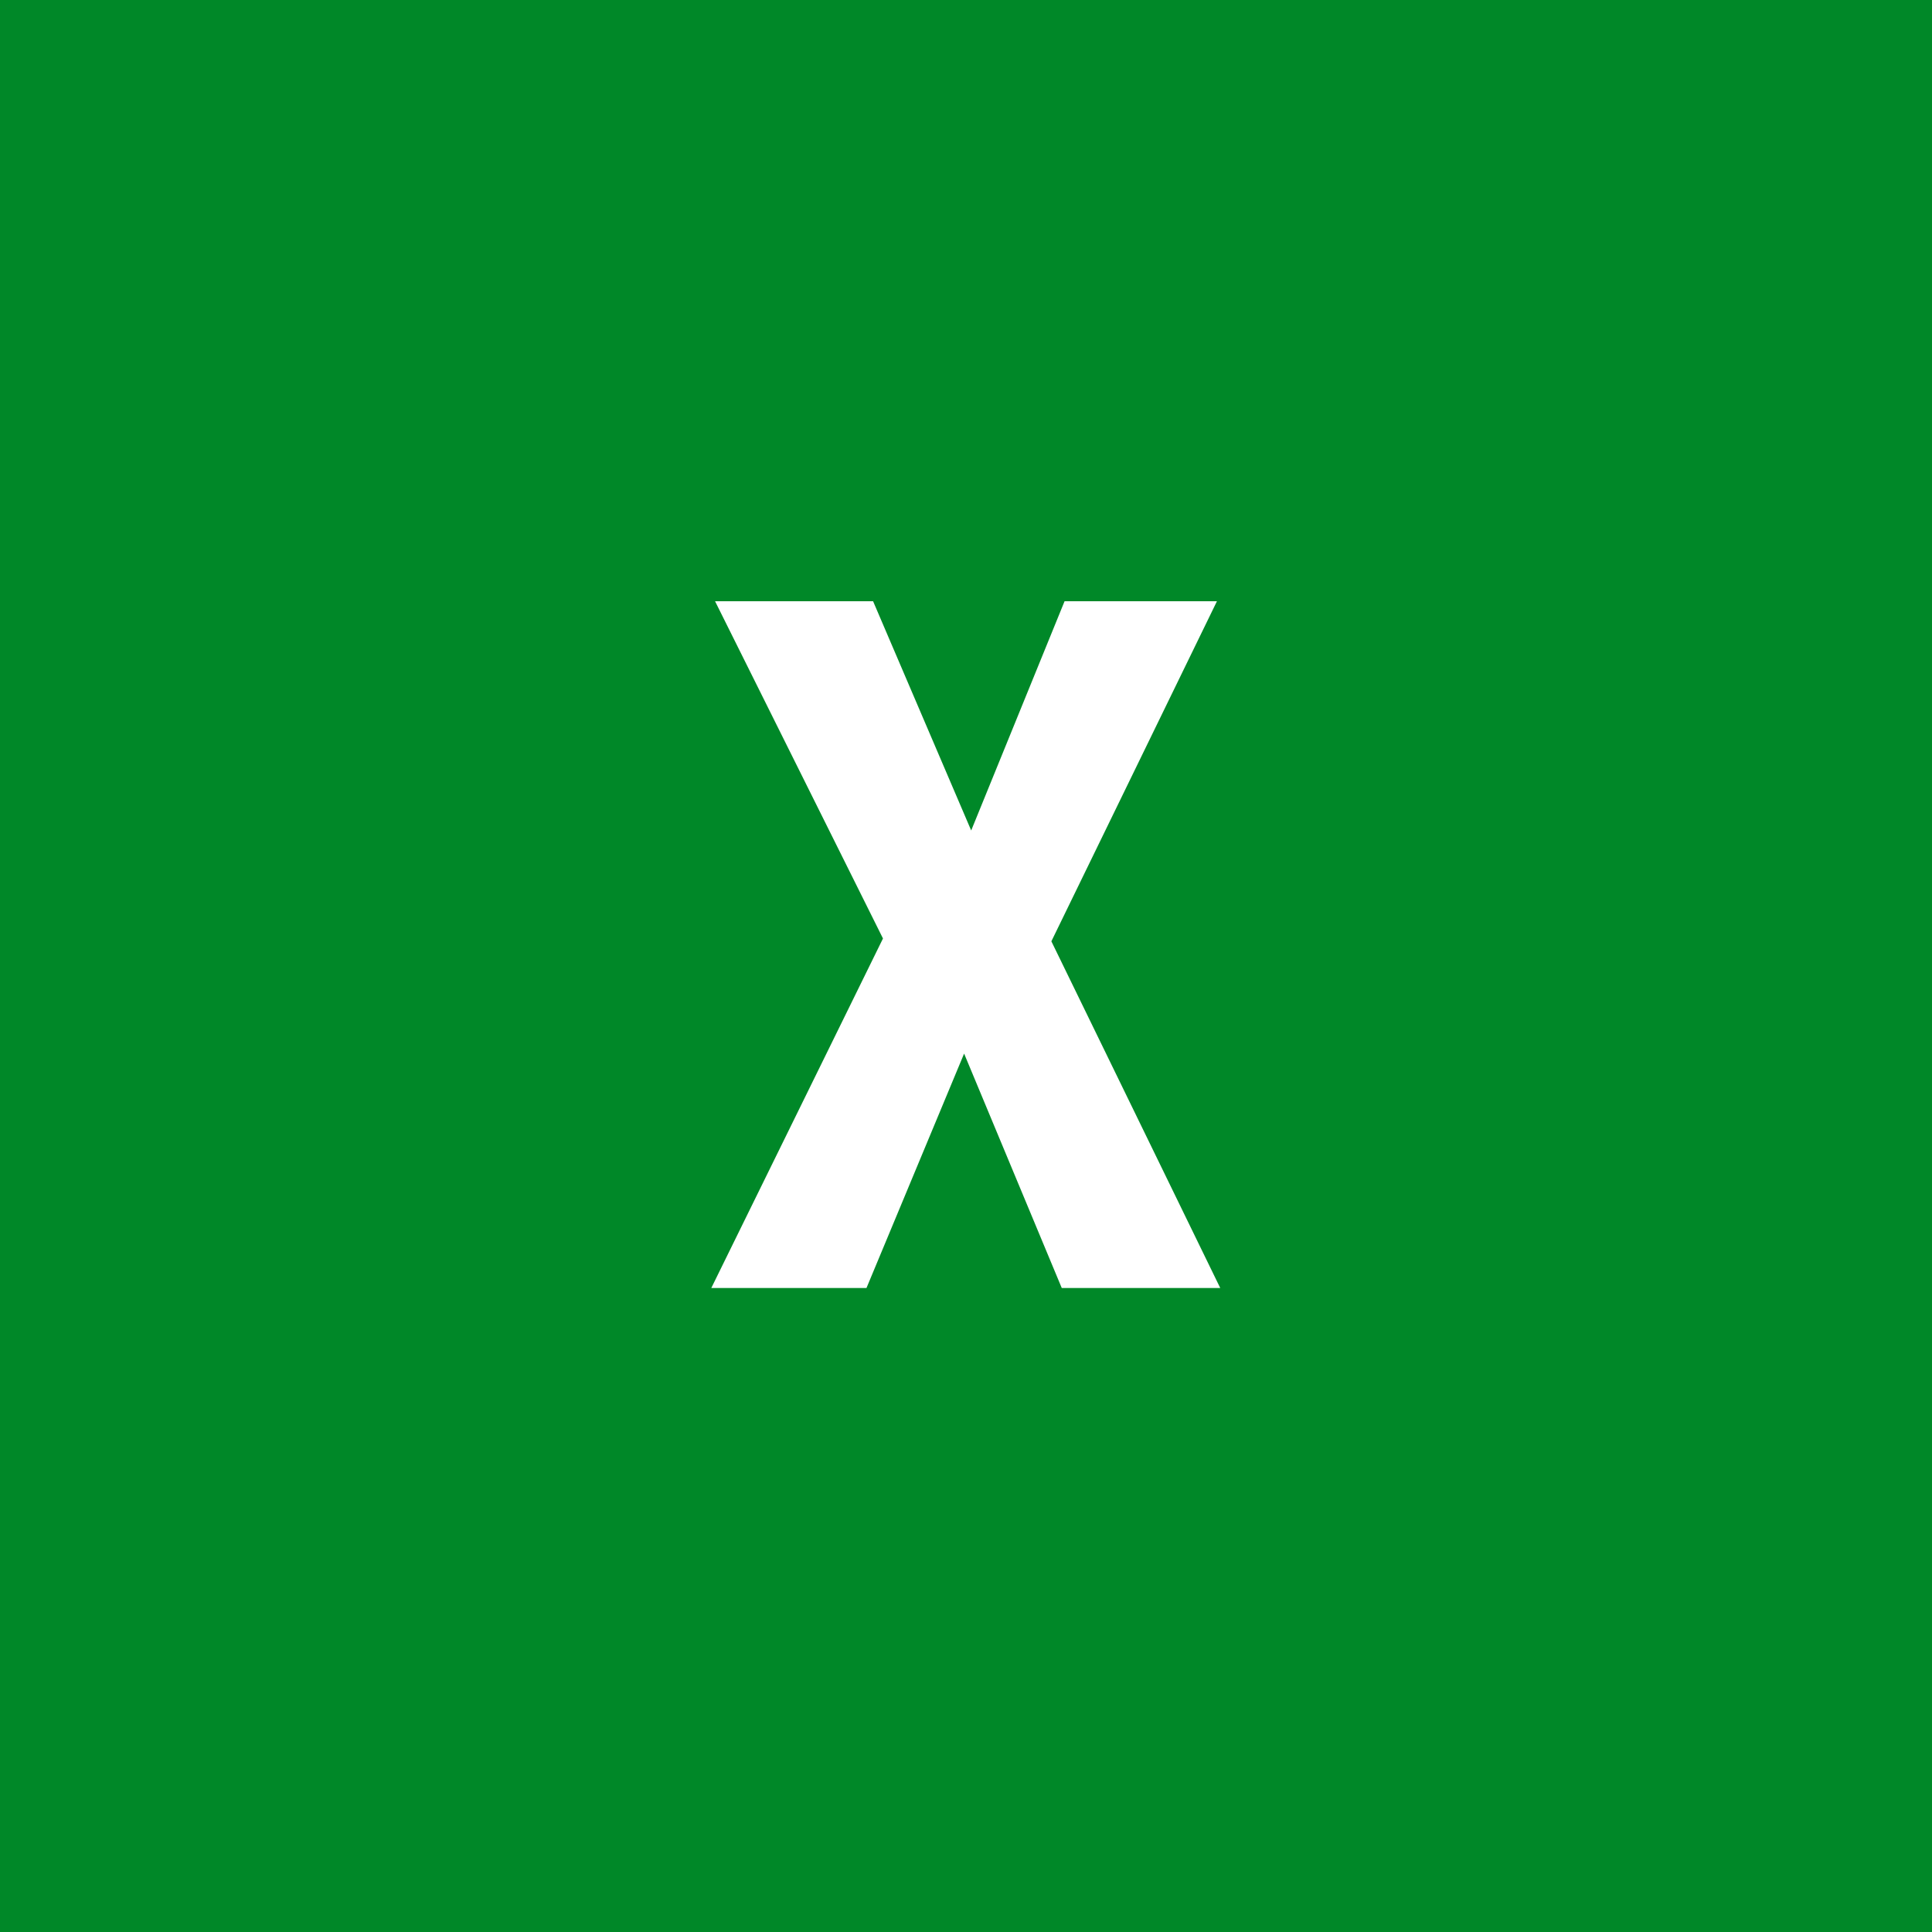 <svg width="96" height="96" viewBox="0 0 96 96" fill="none" xmlns="http://www.w3.org/2000/svg">
<rect x="0" y="0" width="96" height="96" fill="#333333" stroke="none"/>
<g clip-path="url(#clip0_1_814)">
<path d="M96 0H0V96H96V0Z" fill="#008828"/>
<path d="M43.383 29.875L48.258 41.266L52.898 29.875H60.469L52.242 46.773L60.633 64H52.758L47.906 52.352L43.055 64H35.344L43.875 46.633L35.531 29.875H43.383Z" fill="white"/>
</g>
<defs>
<clipPath id="clip0_1_814">
<rect width="96" height="96" fill="white"/>
</clipPath>
</defs>
</svg>
